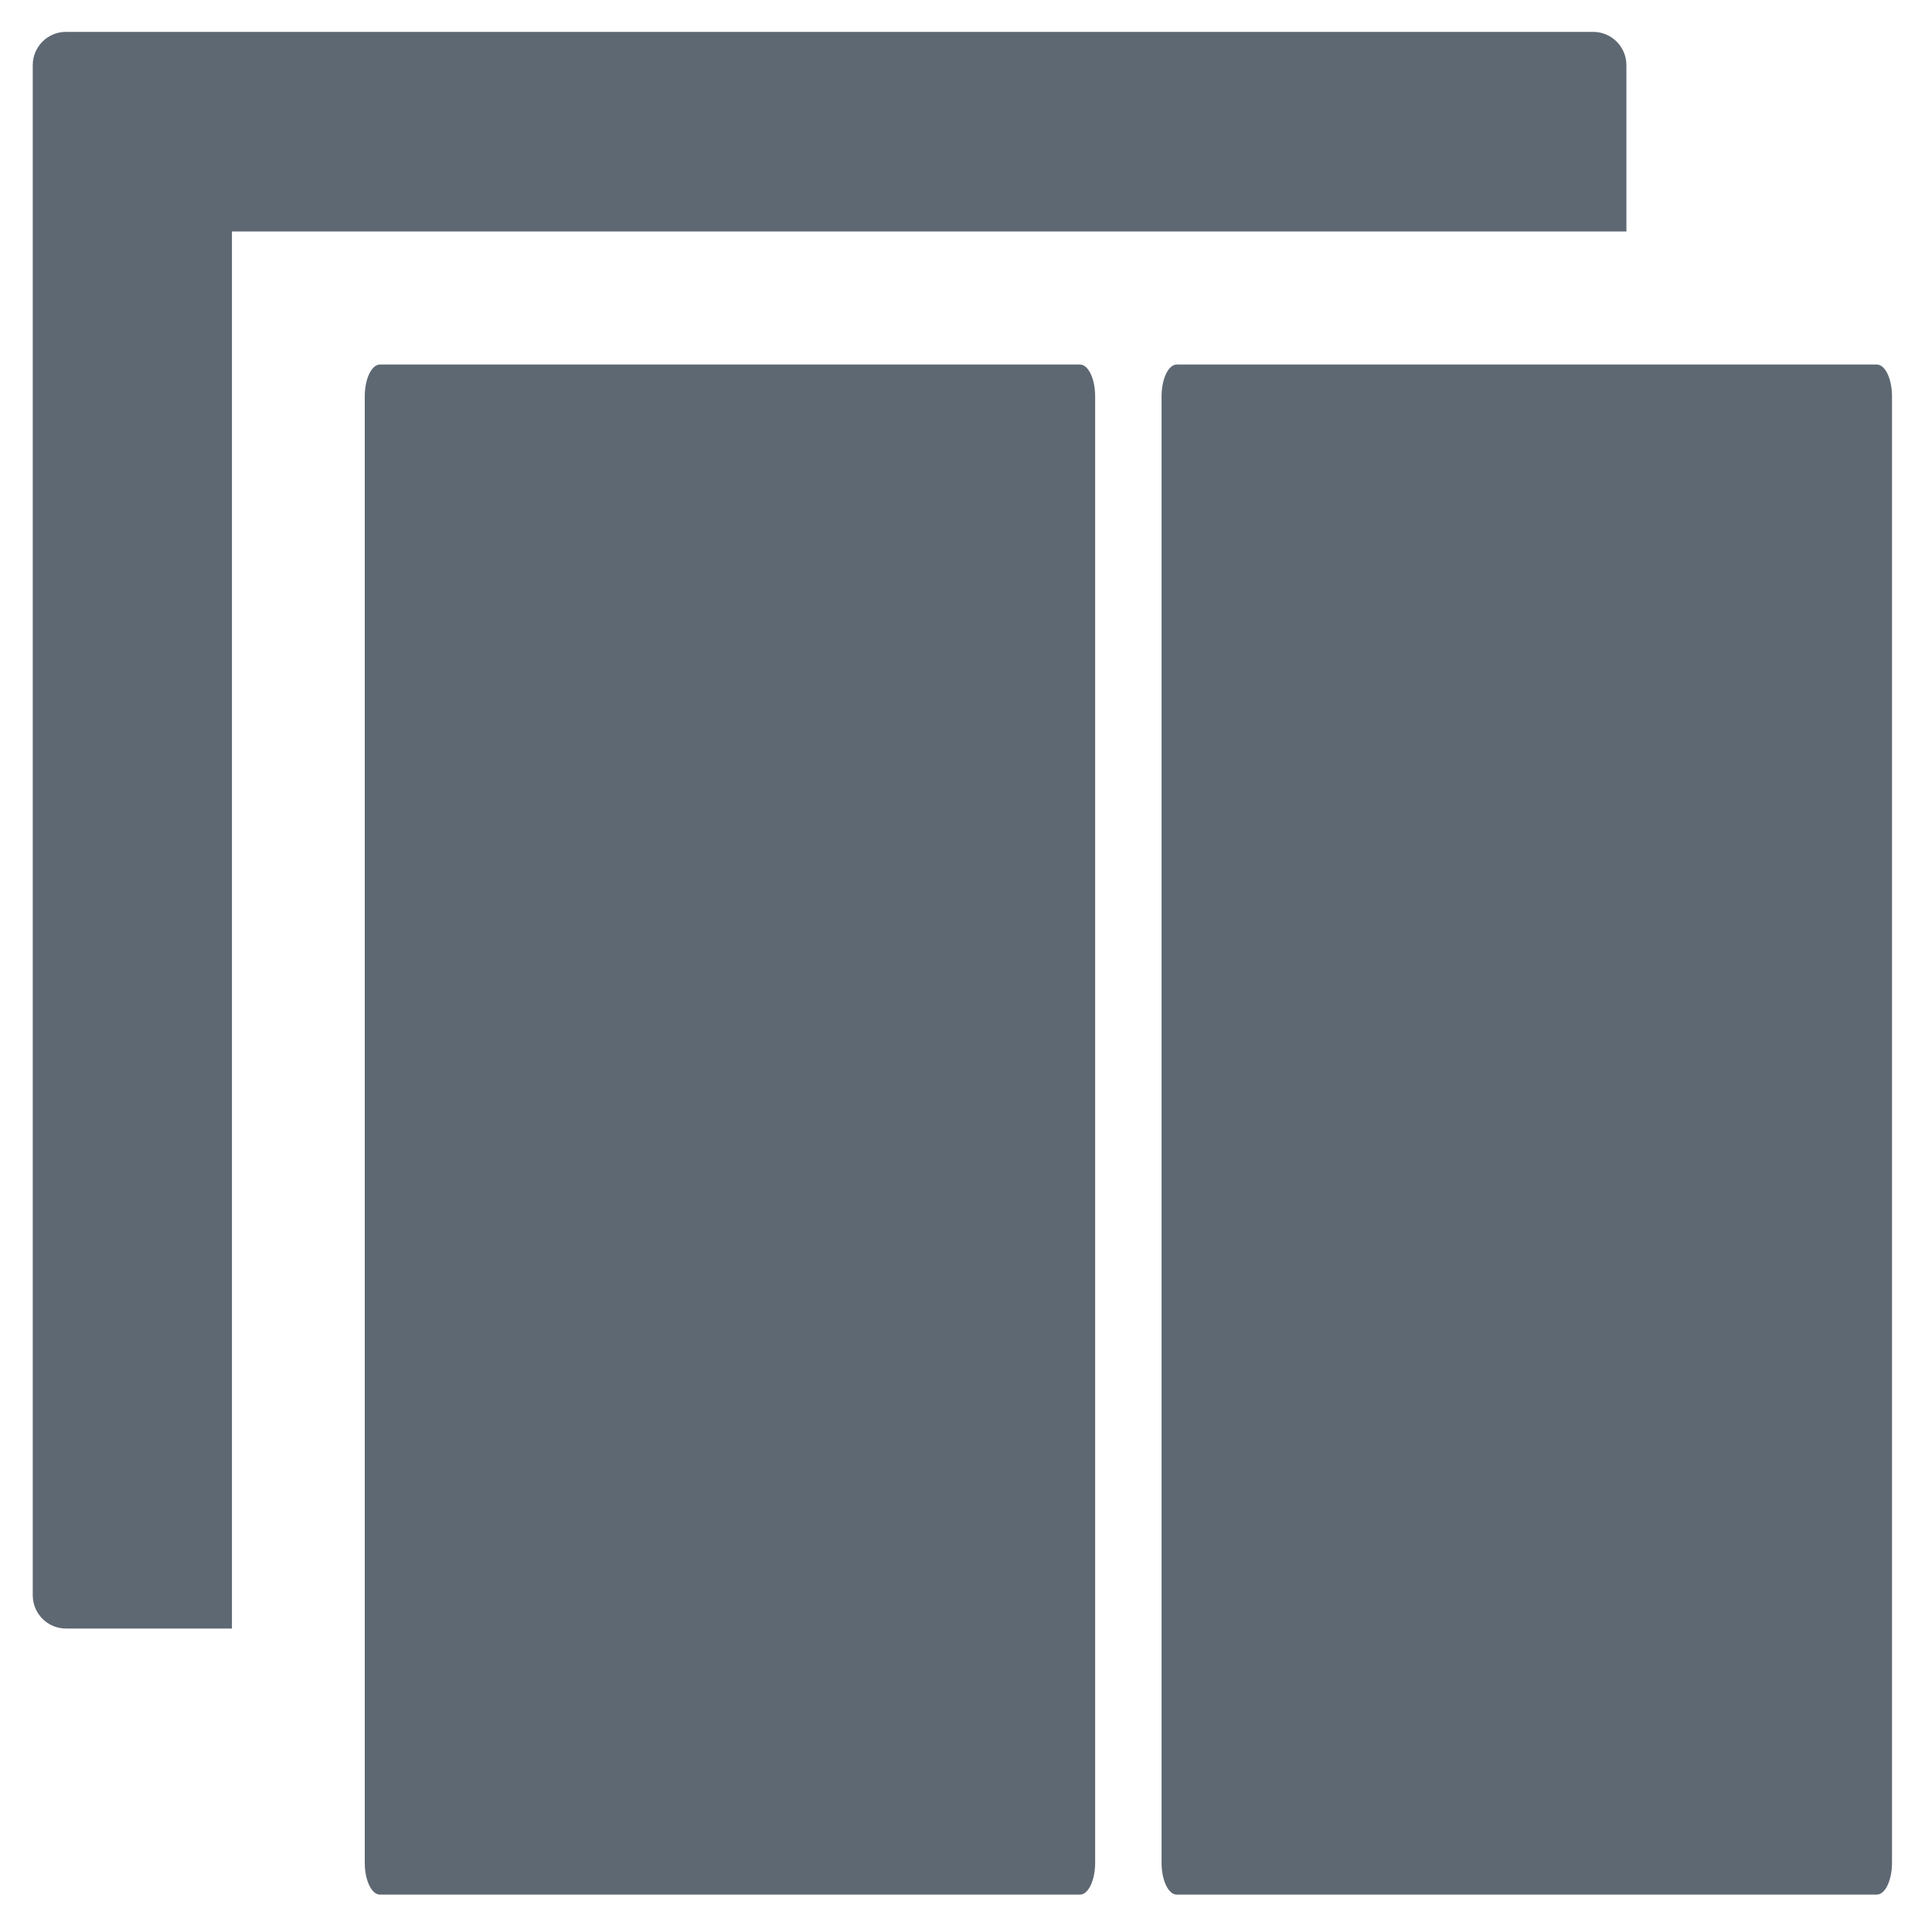 <svg xmlns="http://www.w3.org/2000/svg" width="40" height="40" viewBox="0 0 40 40" fill="none"><path d="M0.678 1.349L0.678 33.028C0.678 33.408 0.985 33.717 1.365 33.717L4.802 33.717L4.802 4.793L33.673 4.793L33.673 1.349C33.673 0.969 33.365 0.66 32.985 0.66L1.365 0.66C0.985 0.66 0.678 0.969 0.678 1.349Z" fill="#5E6873"></path><path d="M7.552 8.207L7.552 38.566C7.552 38.931 7.693 39.226 7.867 39.226L22.359 39.226C22.533 39.226 22.674 38.931 22.674 38.566L22.674 8.207C22.674 7.843 22.533 7.547 22.359 7.547L7.867 7.547C7.693 7.547 7.552 7.843 7.552 8.207Z" fill="#5E6873"></path><path d="M24.049 8.207L24.049 38.566C24.049 38.931 24.19 39.226 24.364 39.226L38.857 39.226C39.031 39.226 39.172 38.931 39.172 38.566L39.172 8.207C39.172 7.843 39.031 7.547 38.857 7.547L24.364 7.547C24.19 7.547 24.049 7.843 24.049 8.207Z" fill="#5E6873"></path></svg>
